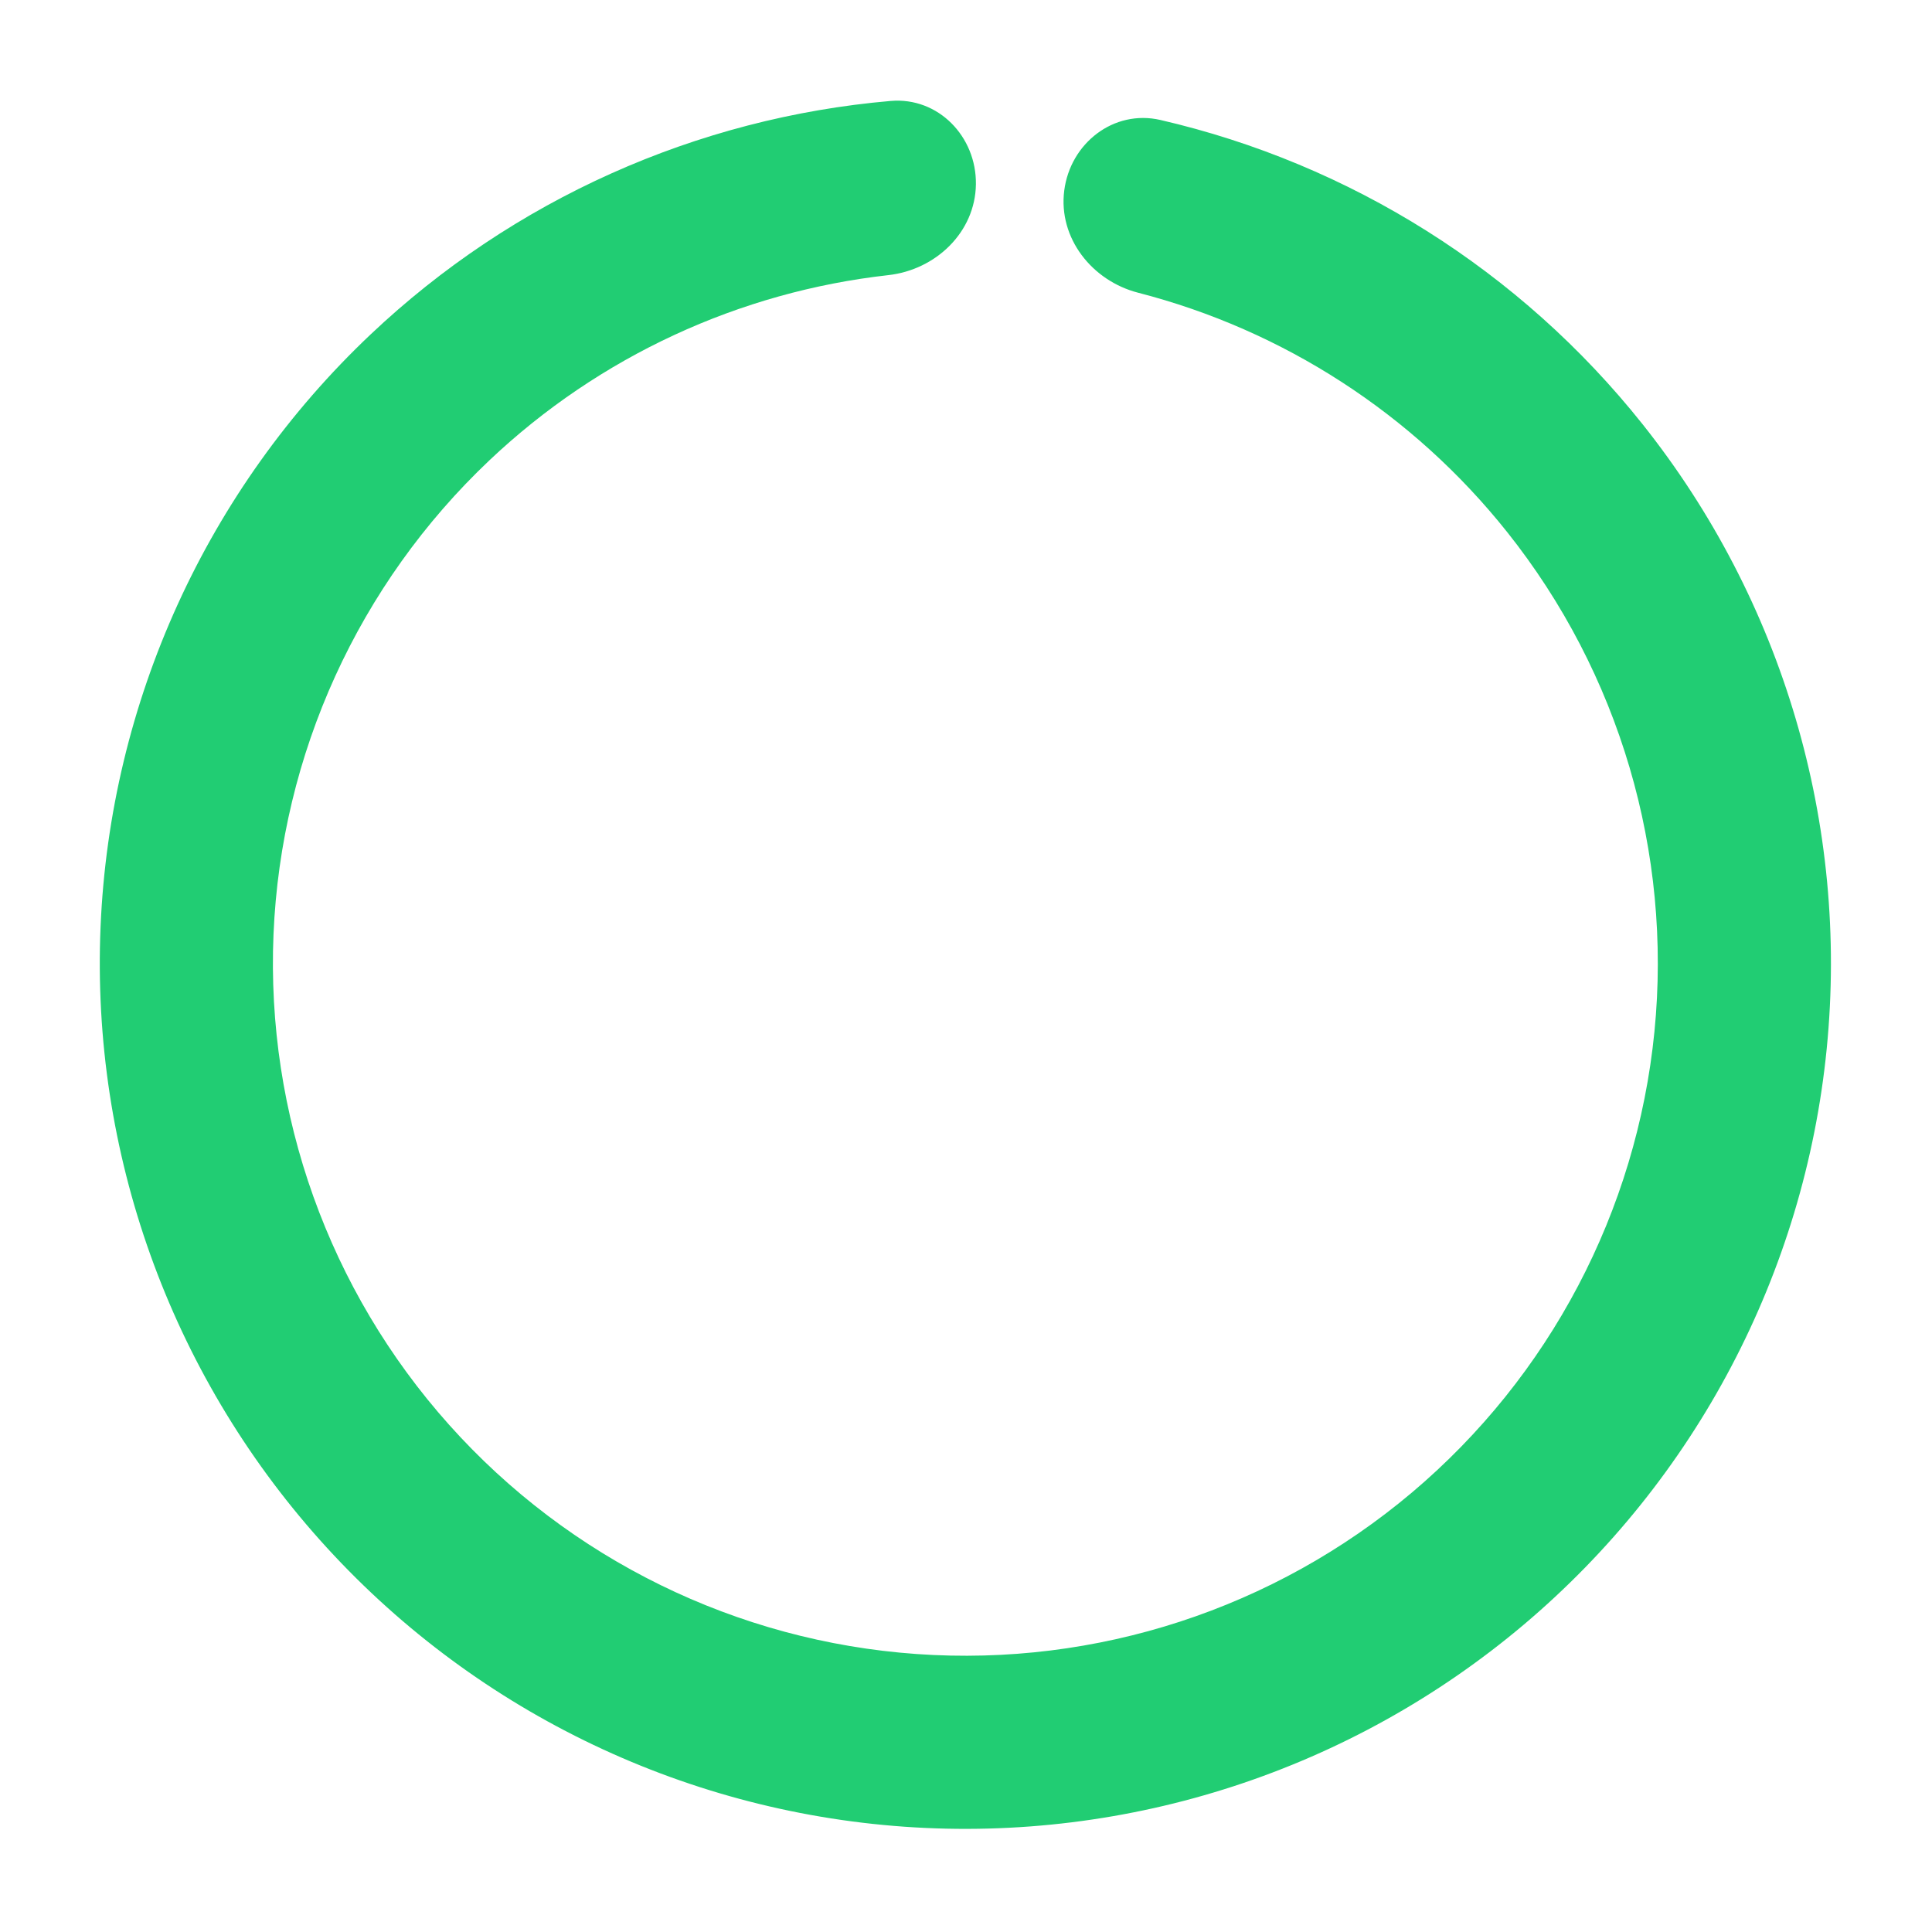 <?xml version="1.0" encoding="UTF-8"?> <svg xmlns="http://www.w3.org/2000/svg" width="202" height="202" viewBox="0 0 202 202" fill="none"> <g filter="url(#filter0_d_3190_354370)"> <path d="M102.036 15.274C102.104 10.277 98.097 6.123 93.118 6.555C72.844 8.311 53.652 16.867 38.741 30.973C21.628 47.161 11.502 69.384 10.513 92.92C9.525 116.456 17.753 139.449 33.448 157.015C49.143 174.582 71.069 185.336 94.568 186.993C118.066 188.65 141.284 181.079 159.289 165.889C177.295 150.7 188.668 129.088 190.992 105.646C193.316 82.205 186.409 58.781 171.737 40.351C158.953 24.292 141.152 13.128 121.325 8.544C116.455 7.418 111.905 10.968 111.271 15.925V15.925C110.637 20.883 114.165 25.361 119.005 26.608C134.159 30.514 147.728 39.254 157.576 51.624C169.314 66.368 174.84 85.107 172.98 103.86C171.121 122.614 162.022 139.903 147.618 152.055C133.214 164.207 114.639 170.263 95.841 168.937C77.042 167.612 59.501 159.009 46.945 144.956C34.389 130.903 27.807 112.508 28.597 93.679C29.388 74.85 37.489 57.072 51.179 44.121C62.666 33.255 77.327 26.506 92.88 24.766C97.847 24.21 101.968 20.272 102.036 15.274V15.274Z" fill="#21CD73"></path> </g> <defs> <filter id="filter0_d_3190_354370" x="0.434" y="0.524" width="201" height="200.693" filterUnits="userSpaceOnUse" color-interpolation-filters="sRGB"> <feFlood flood-opacity="0" result="BackgroundImageFix"></feFlood> <feColorMatrix in="SourceAlpha" type="matrix" values="0 0 0 0 0 0 0 0 0 0 0 0 0 0 0 0 0 0 127 0" result="hardAlpha"></feColorMatrix> <feOffset dy="4"></feOffset> <feGaussianBlur stdDeviation="5"></feGaussianBlur> <feComposite in2="hardAlpha" operator="out"></feComposite> <feColorMatrix type="matrix" values="0 0 0 0 0 0 0 0 0 0 0 0 0 0 0 0 0 0 0.25 0"></feColorMatrix> <feBlend mode="normal" in2="BackgroundImageFix" result="effect1_dropShadow_3190_354370"></feBlend> <feBlend mode="normal" in="SourceGraphic" in2="effect1_dropShadow_3190_354370" result="shape"></feBlend> </filter> </defs> </svg> 